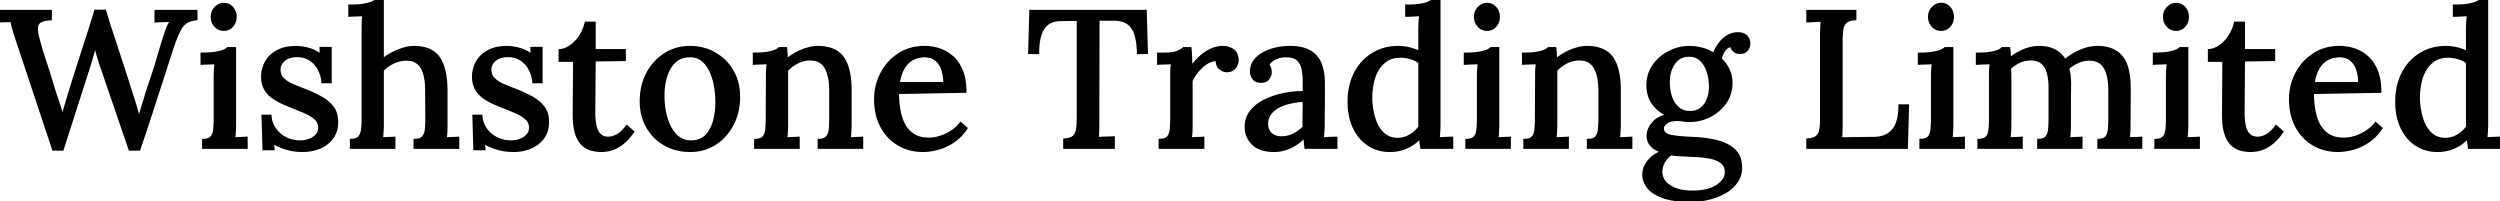 <svg width="1275.7" height="102.6" viewBox="0 0 1275.7 102.6" xmlns="http://www.w3.org/2000/svg"><g id="svgGroup" stroke-linecap="round" fill-rule="evenodd" font-size="9pt" stroke="#000" stroke-width="0.25mm" fill="#000" style="stroke:#000;stroke-width:0.25mm;fill:#000"><path d="M 32 76.4 L 27.1 76.4 L 9.3 22.9 Q 7.8 18.4 6.95 15.6 Q 6.308 13.484 5.979 11.824 A 22.447 22.447 0 0 1 5.8 10.8 A 52.06 52.06 0 0 1 3.878 10.886 A 42.441 42.441 0 0 1 2.8 10.9 Q 1.4 10.9 0 11 L 0 5.5 L 26 5.5 L 26 9.9 Q 20.9 10.1 19.55 12.1 Q 18.269 13.998 19.555 19.139 A 34.895 34.895 0 0 0 19.7 19.7 Q 21.4 26 23.2 31.4 Q 25 36.8 26.8 42.8 Q 28 46.9 29.25 50.45 A 101.9 101.9 0 0 1 30.353 53.776 Q 30.89 55.486 31.435 57.401 A 175.274 175.274 0 0 1 31.8 58.7 L 31.9 58.7 Q 32.244 57.6 32.658 56.216 A 353.526 353.526 0 0 0 33.05 54.9 A 2111.064 2111.064 0 0 1 34.226 50.935 A 2330.596 2330.596 0 0 1 34.4 50.35 Q 35.1 48 35.7 46.05 Q 36.159 44.557 36.443 43.621 A 207.991 207.991 0 0 0 36.6 43.1 Q 39 35.5 41.35 28.2 Q 43.7 20.9 45.6 15 Q 47.3 9.722 48.279 6.205 A 109.65 109.65 0 0 0 48.5 5.4 L 53.7 5.4 A 118.464 118.464 0 0 0 54.541 8.351 Q 55.319 10.956 56.35 14.05 Q 58 19 59.7 24.25 A 1991.142 1991.142 0 0 0 62.194 31.9 A 1771.522 1771.522 0 0 0 63 34.35 A 538.231 538.231 0 0 1 64.13 37.812 Q 64.571 39.181 64.964 40.428 A 295.133 295.133 0 0 1 65.7 42.8 Q 67 46.9 68.35 51.05 Q 69.7 55.2 70.8 59.6 L 71 59.6 Q 71.9 56.6 72.95 53.25 Q 74 49.9 75 46.4 Q 77 40.6 78.35 36.4 A 362.876 362.876 0 0 0 79.299 33.405 Q 79.668 32.221 79.994 31.145 A 196.141 196.141 0 0 0 80.6 29.1 Q 81.5 26 82.25 23.5 Q 83 21 83.8 18.6 Q 84.4 16.7 85.2 14.55 A 17.592 17.592 0 0 1 86.489 11.806 A 15.281 15.281 0 0 1 87.2 10.7 Q 85.3 10.8 83.15 10.85 A 131.577 131.577 0 0 0 81.233 10.908 Q 80.203 10.947 79.3 11 L 79.3 5.5 L 100.3 5.5 L 100.3 9.9 Q 97.3 10.2 95.35 11.3 A 7.148 7.148 0 0 0 93.675 12.636 Q 93.034 13.315 92.453 14.216 A 14.894 14.894 0 0 0 91.9 15.15 A 29.976 29.976 0 0 0 90.974 17.016 Q 89.836 19.503 88.5 23.3 Q 84.1 36.8 79.85 50 Q 75.6 63.2 71.1 76.4 L 66.1 76.4 L 52.1 35.5 Q 51 32.5 50.15 29.55 Q 49.3 26.6 48.5 23.8 Q 47.8 26.6 47 29.35 Q 46.2 32.1 45.3 34.9 L 32 76.4 Z M 1031.7 75.5 L 1009.5 75.5 L 1009.5 71.3 A 10.087 10.087 0 0 0 1010.967 71.201 Q 1012.723 70.942 1013.606 70.004 A 2.998 2.998 0 0 0 1013.7 69.9 Q 1014.9 68.5 1015.15 66 A 46.735 46.735 0 0 0 1015.321 63.659 Q 1015.4 62.056 1015.4 60.2 L 1015.4 39.4 Q 1015.4 37.8 1015.45 35.95 Q 1015.5 34.1 1015.8 32.3 Q 1014.1 32.4 1012.2 32.45 Q 1010.3 32.5 1008.7 32.6 L 1008.7 27.3 Q 1012.409 27.3 1014.793 26.994 A 20.573 20.573 0 0 0 1015.75 26.85 A 30.461 30.461 0 0 0 1017.193 26.562 Q 1018.544 26.255 1019.437 25.891 A 7.569 7.569 0 0 0 1019.65 25.8 A 10.084 10.084 0 0 0 1020.501 25.376 Q 1020.906 25.148 1021.226 24.907 A 4.421 4.421 0 0 0 1021.7 24.5 L 1025.3 24.5 A 11.748 11.748 0 0 1 1025.446 25.442 Q 1025.522 26.091 1025.55 26.85 Q 1025.6 28.2 1025.7 29.7 Q 1028.8 27.1 1032.75 25.5 A 22.518 22.518 0 0 1 1036.996 24.229 A 18.199 18.199 0 0 1 1040.4 23.9 A 22.748 22.748 0 0 1 1043.843 24.146 Q 1045.724 24.434 1047.287 25.061 A 12.36 12.36 0 0 1 1048.55 25.65 Q 1051.8 27.4 1053.7 30.6 A 32.468 32.468 0 0 1 1061.566 25.815 A 35.541 35.541 0 0 1 1061.6 25.8 A 23.762 23.762 0 0 1 1066.42 24.277 A 19.496 19.496 0 0 1 1070.2 23.9 A 22.624 22.624 0 0 1 1075.055 24.387 Q 1079.973 25.468 1082.8 28.95 A 14.424 14.424 0 0 1 1085.079 33.099 Q 1086.866 37.96 1086.8 45.8 L 1086.7 63.1 Q 1086.7 64.9 1086.65 66.75 Q 1086.6 68.6 1086.3 70.5 A 99.568 99.568 0 0 1 1089.388 70.356 A 108.784 108.784 0 0 1 1089.6 70.35 Q 1091.3 70.3 1092.7 70.2 L 1092.7 75.5 L 1070.7 75.5 L 1070.7 71.3 A 8.777 8.777 0 0 0 1072.108 71.195 Q 1073.814 70.917 1074.65 69.9 Q 1075.8 68.5 1076.05 66 A 46.735 46.735 0 0 0 1076.221 63.659 Q 1076.3 62.056 1076.3 60.2 L 1076.3 45.8 Q 1076.211 38.743 1074.206 35.037 A 9.953 9.953 0 0 0 1073.7 34.2 Q 1071.2 30.5 1066.1 30.5 A 13.811 13.811 0 0 0 1060.575 31.673 A 15.806 15.806 0 0 0 1060.4 31.75 A 20.203 20.203 0 0 0 1055.469 34.841 A 19.118 19.118 0 0 0 1055.4 34.9 A 21.228 21.228 0 0 1 1055.906 37.042 A 26.732 26.732 0 0 1 1056.15 38.65 A 34.68 34.68 0 0 1 1056.396 42.352 A 38.233 38.233 0 0 1 1056.4 42.9 Q 1056.3 47.9 1056.3 52.95 L 1056.3 63.1 Q 1056.3 64.9 1056.2 66.75 Q 1056.1 68.6 1055.9 70.5 Q 1057.5 70.4 1059.15 70.35 Q 1060.8 70.3 1062.2 70.2 L 1062.2 75.5 L 1040 75.5 L 1040 71.3 Q 1042.81 71.3 1043.997 70.072 A 2.854 2.854 0 0 0 1044.15 69.9 Q 1045.3 68.5 1045.55 66 A 46.735 46.735 0 0 0 1045.721 63.659 Q 1045.8 62.056 1045.8 60.2 L 1045.8 45.7 Q 1045.9 37.8 1043.55 34.05 Q 1041.2 30.3 1036.1 30.4 Q 1033.2 30.4 1030.5 31.65 A 17.792 17.792 0 0 0 1026.776 33.945 A 16.132 16.132 0 0 0 1025.8 34.8 Q 1025.8 36 1025.85 37.3 Q 1025.9 38.6 1025.9 40.1 L 1025.9 63.1 Q 1025.9 64.9 1025.8 66.75 Q 1025.7 68.6 1025.5 70.5 Q 1027.1 70.4 1028.7 70.35 A 80.958 80.958 0 0 0 1030.622 70.268 A 66.395 66.395 0 0 0 1031.7 70.2 L 1031.7 75.5 Z M 211.5 75.5 L 211.5 71.3 Q 214.458 71.3 215.715 69.938 A 3.153 3.153 0 0 0 215.75 69.9 A 5.406 5.406 0 0 0 216.762 68.194 Q 217.127 67.23 217.25 66 A 46.735 46.735 0 0 0 217.421 63.659 Q 217.5 62.056 217.5 60.2 L 217.4 46.2 A 41.044 41.044 0 0 0 217.206 42.069 Q 216.765 37.718 215.317 34.989 A 10.947 10.947 0 0 0 214.95 34.35 A 7.826 7.826 0 0 0 209.215 30.633 Q 208.339 30.498 207.365 30.498 A 14.305 14.305 0 0 0 207.1 30.5 Q 203.8 30.6 200.65 32.1 A 18.046 18.046 0 0 0 197.28 34.163 A 15.286 15.286 0 0 0 195.4 35.9 L 195.4 63.1 Q 195.4 64.9 195.3 66.75 Q 195.2 68.6 195 70.5 Q 196.6 70.4 198.25 70.35 Q 199.9 70.3 201.3 70.2 L 201.3 75.5 L 179 75.5 L 179 71.3 A 10.087 10.087 0 0 0 180.467 71.201 Q 182.223 70.942 183.106 70.004 A 2.998 2.998 0 0 0 183.2 69.9 A 5.635 5.635 0 0 0 184.145 68.301 Q 184.42 67.612 184.579 66.783 A 11.253 11.253 0 0 0 184.7 66 A 39.086 39.086 0 0 0 184.905 63.659 Q 185 62.056 185 60.2 L 185 15 Q 185 13.3 185.05 11.55 Q 185.1 9.8 185.3 7.8 Q 183.6 7.9 181.7 7.95 Q 179.8 8 178.2 8.1 L 178.2 2.8 A 74.113 74.113 0 0 0 180.837 2.756 Q 183.364 2.666 185.15 2.39 A 21.13 21.13 0 0 0 185.4 2.35 Q 188.1 1.9 189.55 1.3 Q 191 0.7 191.7 0 L 195.4 0 L 195.4 30.2 A 27.853 27.853 0 0 1 199.633 27.356 A 31.115 31.115 0 0 1 200.3 27 Q 203 25.6 205.85 24.75 A 21.366 21.366 0 0 1 208.696 24.099 A 16.426 16.426 0 0 1 211.2 23.9 A 23.031 23.031 0 0 1 215.923 24.351 Q 221.213 25.461 223.95 29.3 A 17.132 17.132 0 0 1 226.154 33.733 Q 227.608 37.99 227.853 44.214 A 64.818 64.818 0 0 1 227.9 46.2 L 227.9 63.1 Q 227.9 64.9 227.85 66.75 Q 227.8 68.6 227.5 70.5 A 99.568 99.568 0 0 1 230.588 70.356 A 108.784 108.784 0 0 1 230.8 70.35 Q 232.5 70.3 233.9 70.2 L 233.9 75.5 L 211.5 75.5 Z M 585.3 27.1 L 580.6 27.1 Q 580.5 21.4 579.3 17.6 Q 578.1 13.8 575.35 11.9 A 9.317 9.317 0 0 0 572.549 10.62 Q 570.498 10.044 567.8 10.1 L 560.6 10.1 L 560.5 62.1 A 250.381 250.381 0 0 1 560.488 64.587 Q 560.477 65.763 560.453 66.811 A 149.012 149.012 0 0 1 560.45 66.95 A 45.019 45.019 0 0 1 560.404 68.211 Q 560.342 69.42 560.218 70.28 A 13.012 13.012 0 0 1 560.2 70.4 A 45.368 45.368 0 0 1 562.448 70.222 A 57.955 57.955 0 0 1 564.35 70.15 Q 566.527 70.102 568.284 70.006 A 88.2 88.2 0 0 0 568.4 70 L 568.4 75.5 L 543 75.5 L 543 71.1 Q 546.3 70.9 547.7 69.7 Q 549.1 68.5 549.5 66.05 Q 549.9 63.6 549.9 60 L 549.9 10.2 L 541.5 10.3 Q 535.4 10.3 532.6 14.4 A 13.095 13.095 0 0 0 531.006 17.75 Q 529.8 21.456 529.8 27.1 L 525.1 27.1 L 525.7 5.5 L 584.7 5.5 L 585.3 27.1 Z M 857.177 102.38 A 64.852 64.852 0 0 0 862.7 102.6 Q 867.3 102.6 871.9 101.5 A 35.388 35.388 0 0 0 873.734 101.01 A 30.465 30.465 0 0 0 880.25 98.25 A 21.395 21.395 0 0 0 881.712 97.333 A 17.752 17.752 0 0 0 886.25 92.9 Q 888.5 89.7 888.5 85.6 A 18.621 18.621 0 0 0 888.5 85.592 Q 888.499 83.62 888.106 81.944 A 10.689 10.689 0 0 0 885.45 76.9 Q 883.544 74.9 880.661 73.545 A 24.329 24.329 0 0 0 876.85 72.15 A 40.181 40.181 0 0 0 874.936 71.667 Q 872.415 71.095 869.501 70.75 A 75.24 75.24 0 0 0 863.6 70.3 A 161.248 161.248 0 0 1 861.382 70.19 Q 855.99 69.885 852.9 69.3 A 13.341 13.341 0 0 1 852.724 69.266 Q 850.957 68.907 849.951 68.191 A 2.975 2.975 0 0 1 848.7 66.4 Q 848.322 64.814 849.399 63.571 A 5.105 5.105 0 0 1 850.25 62.8 A 6.855 6.855 0 0 1 850.594 62.564 Q 851.741 61.827 853.219 61.52 A 11.197 11.197 0 0 1 855.5 61.3 A 23.22 23.22 0 0 1 857.018 61.348 A 18.019 18.019 0 0 1 858.8 61.55 A 17.425 17.425 0 0 0 859.806 61.687 A 20.574 20.574 0 0 0 862 61.8 Q 867.7 61.8 872.6 59.3 Q 877.5 56.8 880.55 52.4 A 16.826 16.826 0 0 0 882.438 48.841 A 18.078 18.078 0 0 0 883.6 42.3 Q 883.6 38.7 882.15 35.55 Q 880.7 32.4 878.1 30.1 A 10.269 10.269 0 0 1 878.658 28.207 A 12.645 12.645 0 0 1 879.85 25.95 Q 881.2 23.9 883.3 23.5 A 4.267 4.267 0 0 0 883.767 24.767 A 4.673 4.673 0 0 0 884.85 26.05 Q 886.1 27.1 887.7 27.1 Q 888.709 27.1 889.493 26.874 A 3.839 3.839 0 0 0 890.7 26.3 Q 891.8 25.5 892.25 24.35 A 8.789 8.789 0 0 0 892.471 23.719 Q 892.7 22.971 892.7 22.4 A 7.16 7.16 0 0 0 892.594 21.142 A 5.02 5.02 0 0 0 891.2 18.4 A 4.485 4.485 0 0 0 890.171 17.633 Q 889.428 17.228 888.476 17.046 A 8.972 8.972 0 0 0 886.8 16.9 Q 884.1 16.9 881.65 18.3 A 13.32 13.32 0 0 0 880.754 18.86 A 14.161 14.161 0 0 0 877.4 22.1 Q 875.6 24.5 874.5 27.4 Q 871.8 25.6 868.5 24.75 Q 865.2 23.9 862.1 23.9 Q 856.7 23.9 851.75 26.4 Q 846.8 28.9 843.65 33.4 A 16.447 16.447 0 0 0 841.56 37.496 Q 840.597 40.292 840.597 43.532 A 22.072 22.072 0 0 0 840.6 43.9 Q 840.7 49.1 843.4 52.9 Q 846.1 56.7 850.6 58.7 Q 845.8 59.8 843.25 62.9 A 15.628 15.628 0 0 0 843.125 63.054 Q 842.196 64.213 841.623 65.386 A 8.611 8.611 0 0 0 840.7 69.2 A 9.425 9.425 0 0 0 840.73 69.958 A 7.201 7.201 0 0 0 842.5 74.25 A 8.246 8.246 0 0 0 843.3 75.042 Q 844.222 75.841 845.459 76.464 A 15.588 15.588 0 0 0 847.8 77.4 Q 845.2 78.4 843.1 80.15 Q 841 81.9 839.75 84.2 Q 838.5 86.5 838.5 89.2 A 9.63 9.63 0 0 0 839.183 92.764 A 11.879 11.879 0 0 0 840.85 95.65 A 11.287 11.287 0 0 0 842.748 97.559 Q 843.935 98.511 845.499 99.324 A 25.695 25.695 0 0 0 848.55 100.65 A 27.004 27.004 0 0 0 852.483 101.73 Q 854.64 102.162 857.177 102.38 Z M 407.6 75.5 L 385.3 75.5 L 385.3 71.3 A 10.087 10.087 0 0 0 386.767 71.201 Q 388.523 70.942 389.406 70.004 A 2.998 2.998 0 0 0 389.5 69.9 Q 390.7 68.5 390.95 66 A 46.735 46.735 0 0 0 391.121 63.659 Q 391.2 62.056 391.2 60.2 L 391.3 39.4 Q 391.3 37.8 391.35 35.95 Q 391.4 34.1 391.7 32.3 Q 389.9 32.4 388.05 32.45 Q 386.2 32.5 384.6 32.6 L 384.6 27.3 Q 388.309 27.3 390.693 26.994 A 20.573 20.573 0 0 0 391.65 26.85 A 30.461 30.461 0 0 0 393.093 26.562 Q 394.444 26.255 395.337 25.891 A 7.569 7.569 0 0 0 395.55 25.8 A 10.084 10.084 0 0 0 396.401 25.376 Q 396.806 25.148 397.126 24.907 A 4.421 4.421 0 0 0 397.6 24.5 L 401.2 24.5 A 37.987 37.987 0 0 1 401.305 25.586 A 31.607 31.607 0 0 1 401.35 26.2 Q 401.4 27 401.45 27.9 Q 401.5 28.8 401.6 30.2 Q 403.8 28.4 406.4 27 Q 409 25.6 411.85 24.75 A 20.758 20.758 0 0 1 415.125 24.043 A 16.99 16.99 0 0 1 417.3 23.9 A 23.02 23.02 0 0 1 422.141 24.374 Q 425.042 24.999 427.189 26.446 A 11.852 11.852 0 0 1 430.15 29.3 A 16.858 16.858 0 0 1 432.459 33.91 Q 433.937 38.302 434.084 44.749 A 63.609 63.609 0 0 1 434.1 46.2 L 434.1 63.1 Q 434.1 64.9 434 66.75 Q 433.9 68.6 433.7 70.5 Q 435.3 70.4 436.95 70.35 Q 438.6 70.3 440 70.2 L 440 75.5 L 417.7 75.5 L 417.7 71.3 A 10.087 10.087 0 0 0 419.167 71.201 Q 420.923 70.942 421.806 70.004 A 2.998 2.998 0 0 0 421.9 69.9 Q 423.1 68.5 423.35 66 A 46.735 46.735 0 0 0 423.521 63.659 Q 423.6 62.056 423.6 60.2 L 423.6 46.2 A 42.109 42.109 0 0 0 423.358 42.065 Q 422.865 37.654 421.384 34.883 A 11.43 11.43 0 0 0 421.05 34.3 Q 418.6 30.3 413.2 30.4 A 13.291 13.291 0 0 0 407.871 31.539 A 15.906 15.906 0 0 0 406.9 32 A 19.637 19.637 0 0 0 403.454 34.242 A 16.652 16.652 0 0 0 401.7 35.9 L 401.7 38.05 L 401.7 40.4 L 401.7 63.1 Q 401.7 64.9 401.6 66.75 Q 401.5 68.6 401.3 70.5 Q 402.9 70.4 404.55 70.35 Q 406.2 70.3 407.6 70.2 L 407.6 75.5 Z M 800.1 75.5 L 777.8 75.5 L 777.8 71.3 A 10.087 10.087 0 0 0 779.267 71.201 Q 781.023 70.942 781.906 70.004 A 2.998 2.998 0 0 0 782 69.9 Q 783.2 68.5 783.45 66 A 46.735 46.735 0 0 0 783.621 63.659 Q 783.7 62.056 783.7 60.2 L 783.8 39.4 Q 783.8 37.8 783.85 35.95 Q 783.9 34.1 784.2 32.3 Q 782.4 32.4 780.55 32.45 Q 778.7 32.5 777.1 32.6 L 777.1 27.3 Q 780.809 27.3 783.193 26.994 A 20.573 20.573 0 0 0 784.15 26.85 A 30.461 30.461 0 0 0 785.593 26.562 Q 786.944 26.255 787.837 25.891 A 7.569 7.569 0 0 0 788.05 25.8 A 10.084 10.084 0 0 0 788.901 25.376 Q 789.306 25.148 789.626 24.907 A 4.421 4.421 0 0 0 790.1 24.5 L 793.7 24.5 A 37.987 37.987 0 0 1 793.805 25.586 A 31.607 31.607 0 0 1 793.85 26.2 Q 793.9 27 793.95 27.9 Q 794 28.8 794.1 30.2 Q 796.3 28.4 798.9 27 Q 801.5 25.6 804.35 24.75 A 20.758 20.758 0 0 1 807.625 24.043 A 16.99 16.99 0 0 1 809.8 23.9 A 23.02 23.02 0 0 1 814.641 24.374 Q 817.542 24.999 819.689 26.446 A 11.852 11.852 0 0 1 822.65 29.3 A 16.858 16.858 0 0 1 824.959 33.91 Q 826.437 38.302 826.584 44.749 A 63.609 63.609 0 0 1 826.6 46.2 L 826.6 63.1 Q 826.6 64.9 826.5 66.75 Q 826.4 68.6 826.2 70.5 Q 827.8 70.4 829.45 70.35 Q 831.1 70.3 832.5 70.2 L 832.5 75.5 L 810.2 75.5 L 810.2 71.3 A 10.087 10.087 0 0 0 811.667 71.201 Q 813.423 70.942 814.306 70.004 A 2.998 2.998 0 0 0 814.4 69.9 Q 815.6 68.5 815.85 66 A 46.735 46.735 0 0 0 816.021 63.659 Q 816.1 62.056 816.1 60.2 L 816.1 46.2 A 42.109 42.109 0 0 0 815.858 42.065 Q 815.365 37.654 813.884 34.883 A 11.43 11.43 0 0 0 813.55 34.3 Q 811.1 30.3 805.7 30.4 A 13.291 13.291 0 0 0 800.371 31.539 A 15.906 15.906 0 0 0 799.4 32 A 19.637 19.637 0 0 0 795.954 34.242 A 16.652 16.652 0 0 0 794.2 35.9 L 794.2 38.05 L 794.2 40.4 L 794.2 63.1 Q 794.2 64.9 794.1 66.75 Q 794 68.6 793.8 70.5 Q 795.4 70.4 797.05 70.35 Q 798.7 70.3 800.1 70.2 L 800.1 75.5 Z M 139.4 72.9 L 139.7 76.2 L 134.4 76.2 L 133.9 59 L 138.1 59 Q 138.3 62.7 140.4 65.7 Q 142.5 68.7 145.85 70.4 Q 149.2 72.1 153.1 72.1 Q 155.4 72.1 157.6 71.35 A 9.527 9.527 0 0 0 160.281 69.951 A 8.707 8.707 0 0 0 161.3 69.05 A 5.277 5.277 0 0 0 162.797 65.414 A 6.895 6.895 0 0 0 162.8 65.2 A 6.637 6.637 0 0 0 162.503 63.175 A 5.514 5.514 0 0 0 161.25 61.05 A 11.643 11.643 0 0 0 159.555 59.58 Q 158.681 58.951 157.609 58.385 A 20.842 20.842 0 0 0 157.05 58.1 Q 154.4 56.8 151 55.5 Q 148 54.3 144.95 53 Q 141.9 51.7 139.3 49.9 Q 136.7 48.1 135.2 45.45 Q 133.7 42.8 133.7 38.9 Q 133.7 36.6 134.6 33.95 Q 135.5 31.3 137.5 29.05 Q 139.5 26.8 142.9 25.35 A 16.612 16.612 0 0 1 146.181 24.359 Q 147.767 24.043 149.592 23.945 A 31.686 31.686 0 0 1 151.3 23.9 A 19.264 19.264 0 0 1 153.974 24.098 Q 155.57 24.322 157.35 24.8 Q 160.7 25.7 163.6 27.9 L 163.5 24.4 L 168.8 24.4 L 168.8 42 L 164.5 42 Q 164.2 38.5 162.65 35.5 Q 161.1 32.5 158.3 30.6 A 10.858 10.858 0 0 0 153.996 28.905 A 14.641 14.641 0 0 0 151.5 28.7 A 12.775 12.775 0 0 0 148.779 28.974 Q 146.681 29.431 145.15 30.65 Q 142.7 32.6 142.7 35.5 A 7.394 7.394 0 0 0 143.005 37.675 A 5.87 5.87 0 0 0 144.55 40.2 Q 146.284 41.888 149.029 43.136 A 22.773 22.773 0 0 0 149.4 43.3 A 122.335 122.335 0 0 0 153.345 44.925 A 149.099 149.099 0 0 0 155.9 45.9 A 80.353 80.353 0 0 1 162.395 48.861 A 71.95 71.95 0 0 1 163.8 49.6 A 19.871 19.871 0 0 1 167.7 52.328 A 17.026 17.026 0 0 1 169.8 54.6 Q 172.1 57.6 172.1 62.2 A 16.181 16.181 0 0 1 171.655 66.091 A 12.043 12.043 0 0 1 169.55 70.55 Q 167 73.9 163 75.5 Q 159 77.1 154.5 77.1 A 31.036 31.036 0 0 1 148.898 76.612 A 26.234 26.234 0 0 1 145.8 75.85 A 32.042 32.042 0 0 1 143.038 74.855 Q 141.713 74.303 140.631 73.682 A 15.217 15.217 0 0 1 139.4 72.9 Z M 247 72.9 L 247.3 76.2 L 242 76.2 L 241.5 59 L 245.7 59 Q 245.9 62.7 248 65.7 Q 250.1 68.7 253.45 70.4 Q 256.8 72.1 260.7 72.1 Q 263 72.1 265.2 71.35 A 9.527 9.527 0 0 0 267.881 69.951 A 8.707 8.707 0 0 0 268.9 69.05 A 5.277 5.277 0 0 0 270.397 65.414 A 6.895 6.895 0 0 0 270.4 65.2 A 6.637 6.637 0 0 0 270.103 63.175 A 5.514 5.514 0 0 0 268.85 61.05 A 11.643 11.643 0 0 0 267.155 59.58 Q 266.281 58.951 265.209 58.385 A 20.842 20.842 0 0 0 264.65 58.1 Q 262 56.8 258.6 55.5 Q 255.6 54.3 252.55 53 Q 249.5 51.7 246.9 49.9 Q 244.3 48.1 242.8 45.45 Q 241.3 42.8 241.3 38.9 Q 241.3 36.6 242.2 33.95 Q 243.1 31.3 245.1 29.05 Q 247.1 26.8 250.5 25.35 A 16.612 16.612 0 0 1 253.781 24.359 Q 255.367 24.043 257.192 23.945 A 31.686 31.686 0 0 1 258.9 23.9 A 19.264 19.264 0 0 1 261.574 24.098 Q 263.17 24.322 264.95 24.8 Q 268.3 25.7 271.2 27.9 L 271.1 24.4 L 276.4 24.4 L 276.4 42 L 272.1 42 Q 271.8 38.5 270.25 35.5 Q 268.7 32.5 265.9 30.6 A 10.858 10.858 0 0 0 261.596 28.905 A 14.641 14.641 0 0 0 259.1 28.7 A 12.775 12.775 0 0 0 256.379 28.974 Q 254.281 29.431 252.75 30.65 Q 250.3 32.6 250.3 35.5 A 7.394 7.394 0 0 0 250.605 37.675 A 5.87 5.87 0 0 0 252.15 40.2 Q 253.884 41.888 256.629 43.136 A 22.773 22.773 0 0 0 257 43.3 A 122.335 122.335 0 0 0 260.945 44.925 A 149.099 149.099 0 0 0 263.5 45.9 A 80.353 80.353 0 0 1 269.995 48.861 A 71.95 71.95 0 0 1 271.4 49.6 A 19.871 19.871 0 0 1 275.3 52.328 A 17.026 17.026 0 0 1 277.4 54.6 Q 279.7 57.6 279.7 62.2 A 16.181 16.181 0 0 1 279.255 66.091 A 12.043 12.043 0 0 1 277.15 70.55 Q 274.6 73.9 270.6 75.5 Q 266.6 77.1 262.1 77.1 A 31.036 31.036 0 0 1 256.498 76.612 A 26.234 26.234 0 0 1 253.4 75.85 A 32.042 32.042 0 0 1 250.638 74.855 Q 249.313 74.303 248.231 73.682 A 15.217 15.217 0 0 1 247 72.9 Z M 973.1 75.5 L 922.2 75.5 L 922.2 71.1 Q 925.5 70.9 926.95 69.7 Q 928.4 68.5 928.8 66.1 Q 929.072 64.469 929.159 62.237 A 57.517 57.517 0 0 0 929.2 60 L 929.2 18.4 A 88.439 88.439 0 0 1 929.277 14.665 A 79.651 79.651 0 0 1 929.3 14.15 Q 929.4 12.1 929.5 10.6 Q 927.8 10.7 925.8 10.8 A 345.837 345.837 0 0 0 923.956 10.897 Q 923.083 10.945 922.304 10.994 A 208.604 208.604 0 0 0 922.2 11 L 922.2 5.5 L 946.8 5.5 L 946.8 9.9 A 13.637 13.637 0 0 0 945.134 10.047 Q 943.178 10.352 942.1 11.25 Q 940.6 12.5 940.2 14.85 Q 939.8 17.2 939.8 21 L 939.8 62.4 A 247.729 247.729 0 0 1 939.79 64.638 Q 939.781 65.657 939.763 66.561 A 136.441 136.441 0 0 1 939.75 67.15 Q 939.716 68.527 939.615 69.566 A 17.062 17.062 0 0 1 939.5 70.5 L 956.4 70.3 A 15.798 15.798 0 0 0 960.32 69.776 A 10.788 10.788 0 0 0 965.9 66.25 A 11.905 11.905 0 0 0 967.911 62.634 Q 969.2 59.075 969.2 53.7 L 973.7 53.7 L 973.1 75.5 Z M 724.2 26.4 L 724.2 15 Q 724.2 13.5 724.3 11.65 Q 724.4 9.8 724.6 7.8 A 1270.849 1270.849 0 0 1 720.93 7.998 A 1400.497 1400.497 0 0 1 720.9 8 A 78.734 78.734 0 0 1 719.207 8.072 Q 718.297 8.1 717.5 8.1 L 717.5 2.8 A 73.697 73.697 0 0 0 720.132 2.756 Q 722.649 2.666 724.404 2.39 A 20.047 20.047 0 0 0 724.65 2.35 A 33.6 33.6 0 0 0 726.189 2.054 Q 727.753 1.713 728.75 1.3 Q 730.2 0.7 730.9 0 L 734.6 0 L 734.6 63.1 A 53.95 53.95 0 0 1 734.578 64.594 Q 734.556 65.379 734.513 66.249 A 89.84 89.84 0 0 1 734.5 66.5 A 90.82 90.82 0 0 1 734.305 69.335 A 105.899 105.899 0 0 1 734.2 70.5 L 737.8 70.3 Q 739.6 70.2 741.1 70.2 L 741.1 75.5 L 725.2 75.5 Q 725 74.1 724.85 72.9 Q 724.7 71.7 724.6 70.5 Q 721.6 73.7 717.7 75.4 A 20.691 20.691 0 0 1 710.357 77.073 A 24.203 24.203 0 0 1 709.2 77.1 A 20.79 20.79 0 0 1 702.432 76.025 A 18.758 18.758 0 0 1 698.35 74.05 A 20.018 20.018 0 0 1 692.149 67.667 A 25.167 25.167 0 0 1 690.85 65.3 A 26.972 26.972 0 0 1 688.589 58.041 A 36.802 36.802 0 0 1 688.1 51.9 Q 688.1 43.7 691.3 37.4 Q 694.5 31.1 700.3 27.5 A 24.06 24.06 0 0 1 711.675 23.956 A 29.253 29.253 0 0 1 713.5 23.9 Q 716.6 23.9 719.45 24.65 A 30.406 30.406 0 0 1 721.454 25.248 Q 722.477 25.594 723.34 25.982 A 15.48 15.48 0 0 1 724.2 26.4 Z M 1258.8 26.4 L 1258.8 15 Q 1258.8 13.5 1258.9 11.65 Q 1259 9.8 1259.2 7.8 A 1270.849 1270.849 0 0 1 1255.53 7.998 A 1400.497 1400.497 0 0 1 1255.5 8 A 78.734 78.734 0 0 1 1253.807 8.072 Q 1252.897 8.1 1252.1 8.1 L 1252.1 2.8 A 73.697 73.697 0 0 0 1254.732 2.756 Q 1257.249 2.666 1259.004 2.39 A 20.047 20.047 0 0 0 1259.25 2.35 A 33.6 33.6 0 0 0 1260.789 2.054 Q 1262.353 1.713 1263.35 1.3 Q 1264.8 0.7 1265.5 0 L 1269.2 0 L 1269.2 63.1 A 53.95 53.95 0 0 1 1269.178 64.594 Q 1269.156 65.379 1269.113 66.249 A 89.84 89.84 0 0 1 1269.1 66.5 A 90.82 90.82 0 0 1 1268.905 69.335 A 105.899 105.899 0 0 1 1268.8 70.5 L 1272.4 70.3 Q 1274.2 70.2 1275.7 70.2 L 1275.7 75.5 L 1259.8 75.5 Q 1259.6 74.1 1259.45 72.9 Q 1259.3 71.7 1259.2 70.5 Q 1256.2 73.7 1252.3 75.4 A 20.691 20.691 0 0 1 1244.957 77.073 A 24.203 24.203 0 0 1 1243.8 77.1 A 20.79 20.79 0 0 1 1237.032 76.025 A 18.758 18.758 0 0 1 1232.95 74.05 A 20.018 20.018 0 0 1 1226.749 67.667 A 25.167 25.167 0 0 1 1225.45 65.3 A 26.972 26.972 0 0 1 1223.189 58.041 A 36.802 36.802 0 0 1 1222.7 51.9 Q 1222.7 43.7 1225.9 37.4 Q 1229.1 31.1 1234.9 27.5 A 24.06 24.06 0 0 1 1246.275 23.956 A 29.253 29.253 0 0 1 1248.1 23.9 Q 1251.2 23.9 1254.05 24.65 A 30.406 30.406 0 0 1 1256.054 25.248 Q 1257.077 25.594 1257.94 25.982 A 15.48 15.48 0 0 1 1258.8 26.4 Z M 682 75.5 L 666.1 75.5 A 90.496 90.496 0 0 1 665.964 74.356 Q 665.913 73.903 665.872 73.489 A 50.911 50.911 0 0 1 665.8 72.7 A 35.093 35.093 0 0 0 665.594 70.844 A 40.044 40.044 0 0 0 665.5 70.2 Q 662.1 73.6 658.2 75.35 Q 654.3 77.1 650.1 77.1 A 23.282 23.282 0 0 1 645.994 76.762 Q 643.752 76.36 641.989 75.478 A 10.86 10.86 0 0 1 639.25 73.55 A 11.789 11.789 0 0 1 635.604 65.03 A 15.158 15.158 0 0 1 635.6 64.7 A 13.154 13.154 0 0 1 636.478 59.843 A 12.235 12.235 0 0 1 638.3 56.7 A 19.234 19.234 0 0 1 643.182 52.38 A 23.778 23.778 0 0 1 645.4 51.15 A 38.727 38.727 0 0 1 653.078 48.382 A 44.2 44.2 0 0 1 655 47.95 A 51.75 51.75 0 0 1 664.535 46.905 A 47.812 47.812 0 0 1 665.2 46.9 L 665.2 41 A 30.037 30.037 0 0 0 664.969 37.199 A 24.806 24.806 0 0 0 664.6 35.05 Q 664 32.3 662.15 30.55 A 5.653 5.653 0 0 0 660.15 29.358 Q 658.601 28.8 656.4 28.8 A 11.764 11.764 0 0 0 655.948 28.791 Q 653.871 28.791 651.793 29.525 A 14.374 14.374 0 0 0 651.2 29.75 Q 648.6 30.8 647.2 33.2 Q 648 34 648.25 35.05 Q 648.5 36.1 648.5 37 A 3.965 3.965 0 0 1 648.302 38.195 Q 648.139 38.71 647.842 39.264 A 9.507 9.507 0 0 1 647.3 40.15 A 3.595 3.595 0 0 1 645.287 41.573 Q 644.385 41.841 643.2 41.8 A 5.549 5.549 0 0 1 641.686 41.605 A 3.964 3.964 0 0 1 639.55 40.15 A 6.156 6.156 0 0 1 638.303 36.505 A 7.61 7.61 0 0 1 638.3 36.3 A 8.955 8.955 0 0 1 640.629 30.253 A 11.661 11.661 0 0 1 640.95 29.9 A 15.149 15.149 0 0 1 644.316 27.264 Q 646.044 26.25 648.2 25.5 A 28.514 28.514 0 0 1 654.297 24.134 A 36.465 36.465 0 0 1 658.5 23.9 A 26.152 26.152 0 0 1 663.337 24.318 Q 666.063 24.832 668.179 25.978 A 12.546 12.546 0 0 1 671.35 28.4 A 13.596 13.596 0 0 1 674.178 33.119 Q 674.934 35.175 675.288 37.723 A 35.52 35.52 0 0 1 675.6 42.6 L 675.6 49.5 Q 675.6 52.8 675.55 56.1 Q 675.5 59.4 675.5 63.1 A 53.95 53.95 0 0 1 675.478 64.594 Q 675.456 65.379 675.413 66.249 A 89.84 89.84 0 0 1 675.4 66.5 A 90.82 90.82 0 0 1 675.205 69.335 A 105.899 105.899 0 0 1 675.1 70.5 Q 676.8 70.4 678.6 70.3 A 65.704 65.704 0 0 1 680.772 70.214 A 54.891 54.891 0 0 1 682 70.2 L 682 75.5 Z M 492.7 46.9 L 458.3 47.5 A 51.134 51.134 0 0 0 458.641 53.545 Q 459.024 56.759 459.837 59.556 A 31.958 31.958 0 0 0 459.85 59.6 A 19.847 19.847 0 0 0 461.486 63.611 A 14.357 14.357 0 0 0 464.9 67.8 A 12.23 12.23 0 0 0 470.095 70.292 A 17.7 17.7 0 0 0 474 70.7 A 17.476 17.476 0 0 0 477.324 70.366 A 22.643 22.643 0 0 0 479.75 69.75 Q 482.8 68.8 485.55 67 Q 488.3 65.2 490.2 62.7 L 493.3 65.4 A 27.403 27.403 0 0 1 489.886 69.604 A 21.848 21.848 0 0 1 486.4 72.45 A 28.483 28.483 0 0 1 481.342 75.102 A 24.378 24.378 0 0 1 478.45 76.05 A 35.138 35.138 0 0 1 474.679 76.821 A 25.674 25.674 0 0 1 471 77.1 Q 464 77.1 458.45 73.85 Q 452.9 70.6 449.7 64.65 A 26.285 26.285 0 0 1 446.988 56.6 A 35.346 35.346 0 0 1 446.5 50.6 Q 446.5 43.6 449.65 37.5 Q 452.8 31.4 458.5 27.65 Q 464.2 23.9 471.7 23.9 A 24.244 24.244 0 0 1 479.061 25.005 A 22.909 22.909 0 0 1 479.65 25.2 Q 483.4 26.5 486.35 29.25 A 17.606 17.606 0 0 1 489.75 33.668 A 22.504 22.504 0 0 1 491 36.35 A 23.081 23.081 0 0 1 492.206 40.753 Q 492.7 43.558 492.7 46.9 Z M 1214.7 46.9 L 1180.3 47.5 A 51.134 51.134 0 0 0 1180.641 53.545 Q 1181.024 56.759 1181.837 59.556 A 31.958 31.958 0 0 0 1181.85 59.6 A 19.847 19.847 0 0 0 1183.486 63.611 A 14.357 14.357 0 0 0 1186.9 67.8 A 12.23 12.23 0 0 0 1192.095 70.292 A 17.7 17.7 0 0 0 1196 70.7 A 17.476 17.476 0 0 0 1199.324 70.366 A 22.643 22.643 0 0 0 1201.75 69.75 Q 1204.8 68.8 1207.55 67 Q 1210.3 65.2 1212.2 62.7 L 1215.3 65.4 A 27.403 27.403 0 0 1 1211.886 69.604 A 21.848 21.848 0 0 1 1208.4 72.45 A 28.483 28.483 0 0 1 1203.342 75.102 A 24.378 24.378 0 0 1 1200.45 76.05 A 35.138 35.138 0 0 1 1196.679 76.821 A 25.674 25.674 0 0 1 1193 77.1 Q 1186 77.1 1180.45 73.85 Q 1174.9 70.6 1171.7 64.65 A 26.285 26.285 0 0 1 1168.988 56.6 A 35.346 35.346 0 0 1 1168.5 50.6 Q 1168.5 43.6 1171.65 37.5 Q 1174.8 31.4 1180.5 27.65 Q 1186.2 23.9 1193.7 23.9 A 24.244 24.244 0 0 1 1201.061 25.005 A 22.909 22.909 0 0 1 1201.65 25.2 Q 1205.4 26.5 1208.35 29.25 A 17.606 17.606 0 0 1 1211.75 33.668 A 22.504 22.504 0 0 1 1213 36.35 A 23.081 23.081 0 0 1 1214.206 40.753 Q 1214.7 43.558 1214.7 46.9 Z M 292.7 58.4 L 292.9 31.1 L 285.5 31.1 L 285.5 25.5 A 9.064 9.064 0 0 0 288.569 24.818 Q 289.775 24.331 291 23.5 A 17.008 17.008 0 0 0 294.645 20.119 A 20.926 20.926 0 0 0 295.9 18.4 Q 298 15.2 298.8 11.5 L 303.5 11.5 L 303.5 25.5 L 318.9 25.5 L 318.9 30.7 L 303.5 30.9 L 303.3 57.6 A 37.608 37.608 0 0 0 303.424 60.743 Q 303.584 62.647 303.95 64.25 A 12.016 12.016 0 0 0 304.549 66.168 Q 304.975 67.2 305.572 67.986 A 6.47 6.47 0 0 0 306.15 68.65 A 5.125 5.125 0 0 0 308.68 70.017 A 7.632 7.632 0 0 0 310.4 70.2 A 8.405 8.405 0 0 0 313.11 69.732 A 11.691 11.691 0 0 0 315.15 68.8 A 11.286 11.286 0 0 0 317.246 67.23 Q 318.151 66.385 319.019 65.269 A 22.458 22.458 0 0 0 319.8 64.2 L 323.2 67.2 A 35.945 35.945 0 0 1 321.4 69.614 Q 319.9 71.45 318.4 72.7 Q 316 74.7 313.8 75.65 A 19.967 19.967 0 0 1 312.015 76.327 Q 311.134 76.611 310.329 76.763 A 10.978 10.978 0 0 1 309.8 76.85 A 35.929 35.929 0 0 1 308.743 76.982 Q 307.728 77.092 307.002 77.099 A 10.106 10.106 0 0 1 306.9 77.1 Q 304.4 77.1 301.85 76.45 A 10.423 10.423 0 0 1 297.8 74.373 A 12.543 12.543 0 0 1 297.2 73.85 A 10.213 10.213 0 0 1 295.431 71.64 Q 294.538 70.167 293.9 68.2 A 20.682 20.682 0 0 1 293.217 65.373 Q 292.7 62.403 292.7 58.4 Z M 1134.3 58.4 L 1134.5 31.1 L 1127.1 31.1 L 1127.1 25.5 A 9.064 9.064 0 0 0 1130.169 24.818 Q 1131.375 24.331 1132.6 23.5 A 17.008 17.008 0 0 0 1136.245 20.119 A 20.926 20.926 0 0 0 1137.5 18.4 Q 1139.6 15.2 1140.4 11.5 L 1145.1 11.5 L 1145.1 25.5 L 1160.5 25.5 L 1160.5 30.7 L 1145.1 30.9 L 1144.9 57.6 A 37.608 37.608 0 0 0 1145.024 60.743 Q 1145.184 62.647 1145.55 64.25 A 12.016 12.016 0 0 0 1146.149 66.168 Q 1146.575 67.2 1147.172 67.986 A 6.47 6.47 0 0 0 1147.75 68.65 A 5.125 5.125 0 0 0 1150.28 70.017 A 7.632 7.632 0 0 0 1152 70.2 A 8.405 8.405 0 0 0 1154.71 69.732 A 11.691 11.691 0 0 0 1156.75 68.8 A 11.286 11.286 0 0 0 1158.846 67.23 Q 1159.751 66.385 1160.619 65.269 A 22.458 22.458 0 0 0 1161.4 64.2 L 1164.8 67.2 A 35.945 35.945 0 0 1 1163 69.614 Q 1161.5 71.45 1160 72.7 Q 1157.6 74.7 1155.4 75.65 A 19.967 19.967 0 0 1 1153.615 76.327 Q 1152.734 76.611 1151.929 76.763 A 10.978 10.978 0 0 1 1151.4 76.85 A 35.929 35.929 0 0 1 1150.343 76.982 Q 1149.328 77.092 1148.602 77.099 A 10.106 10.106 0 0 1 1148.5 77.1 Q 1146 77.1 1143.45 76.45 A 10.423 10.423 0 0 1 1139.4 74.373 A 12.543 12.543 0 0 1 1138.8 73.85 A 10.213 10.213 0 0 1 1137.031 71.64 Q 1136.138 70.167 1135.5 68.2 A 20.682 20.682 0 0 1 1134.817 65.373 Q 1134.3 62.403 1134.3 58.4 Z M 591.7 75.5 L 591.7 71.3 A 10.087 10.087 0 0 0 593.167 71.201 Q 594.923 70.942 595.806 70.004 A 2.998 2.998 0 0 0 595.9 69.9 Q 597.1 68.5 597.35 66 A 46.735 46.735 0 0 0 597.521 63.659 Q 597.6 62.056 597.6 60.2 L 597.6 39.4 Q 597.6 37.8 597.65 35.95 Q 597.7 34.1 598 32.3 Q 596.3 32.4 594.4 32.45 Q 592.5 32.5 590.9 32.6 L 590.9 27.3 L 594.3 27.3 Q 598.5 27.3 600.7 26.4 A 16.706 16.706 0 0 0 601.929 25.842 Q 603.117 25.24 603.802 24.595 A 4.526 4.526 0 0 0 603.9 24.5 L 607.5 24.5 Q 607.653 25.572 607.748 27.289 A 74.252 74.252 0 0 1 607.8 28.4 A 620.945 620.945 0 0 1 607.9 31.045 Q 607.95 32.441 608 33.988 A 952.145 952.145 0 0 1 608 34 Q 609.9 31.2 612.4 28.95 Q 614.9 26.7 617.85 25.3 Q 620.8 23.9 624 23.9 A 9.752 9.752 0 0 1 626.886 24.312 A 8.243 8.243 0 0 1 629.35 25.55 Q 631.6 27.2 631.6 30.9 A 4.42 4.42 0 0 1 631.509 31.762 Q 631.426 32.178 631.268 32.636 A 9.099 9.099 0 0 1 631.05 33.2 A 5.322 5.322 0 0 1 629.729 35.05 A 6.585 6.585 0 0 1 629.25 35.45 Q 628.151 36.285 626.396 36.386 A 8.629 8.629 0 0 1 625.9 36.4 Q 623.8 36.3 622.25 34.8 Q 620.7 33.3 620.8 30.7 A 8.531 8.531 0 0 0 617.538 31.37 A 11.215 11.215 0 0 0 616 32.15 A 17.442 17.442 0 0 0 612.764 34.692 A 21.123 21.123 0 0 0 611.55 36 Q 609.5 38.4 608.1 41.2 L 608.1 63.1 Q 608.1 64.9 608.05 66.75 Q 608 68.6 607.7 70.5 A 99.568 99.568 0 0 1 610.788 70.356 A 108.784 108.784 0 0 1 611 70.35 Q 612.7 70.3 614.1 70.2 L 614.1 75.5 L 591.7 75.5 Z M 352.1 77.1 Q 345 77.1 339.3 73.9 Q 333.6 70.7 330.25 64.95 Q 326.9 59.2 326.9 51.7 Q 326.9 43.6 330.25 37.35 A 26.084 26.084 0 0 1 337.576 28.69 A 25.566 25.566 0 0 1 339.3 27.5 Q 345 23.9 352 23.9 A 26.688 26.688 0 0 1 360.328 25.17 A 24.097 24.097 0 0 1 364.8 27.15 Q 370.5 30.4 373.85 36.15 Q 377.2 41.9 377.2 49.4 A 32.473 32.473 0 0 1 376.097 58 A 27.888 27.888 0 0 1 373.9 63.6 A 26.172 26.172 0 0 1 367.942 71.261 A 24.763 24.763 0 0 1 364.95 73.5 A 23.092 23.092 0 0 1 353.436 77.068 A 27.964 27.964 0 0 1 352.1 77.1 Z M 103.6 75.5 L 103.6 71.3 A 10.087 10.087 0 0 0 105.067 71.201 Q 106.823 70.942 107.706 70.004 A 2.998 2.998 0 0 0 107.8 69.9 Q 109 68.5 109.25 66 A 46.735 46.735 0 0 0 109.421 63.659 Q 109.5 62.056 109.5 60.2 L 109.5 39.5 Q 109.5 37.8 109.6 36.05 A 82.058 82.058 0 0 1 109.764 33.765 A 100.614 100.614 0 0 1 109.9 32.3 Q 108.2 32.4 106.3 32.45 Q 104.4 32.5 102.8 32.6 L 102.8 27.3 A 73.697 73.697 0 0 0 105.432 27.256 Q 107.949 27.166 109.704 26.89 A 20.047 20.047 0 0 0 109.95 26.85 A 33.6 33.6 0 0 0 111.489 26.554 Q 113.053 26.213 114.05 25.8 Q 115.5 25.2 116.2 24.5 L 120 24.5 L 120 63.1 Q 120 64.9 119.9 66.75 Q 119.8 68.6 119.6 70.5 Q 121.2 70.4 122.85 70.35 Q 124.5 70.3 125.9 70.2 L 125.9 75.5 L 103.6 75.5 Z M 748.2 75.5 L 748.2 71.3 A 10.087 10.087 0 0 0 749.667 71.201 Q 751.423 70.942 752.306 70.004 A 2.998 2.998 0 0 0 752.4 69.9 Q 753.6 68.5 753.85 66 A 46.735 46.735 0 0 0 754.021 63.659 Q 754.1 62.056 754.1 60.2 L 754.1 39.5 Q 754.1 37.8 754.2 36.05 A 82.058 82.058 0 0 1 754.364 33.765 A 100.614 100.614 0 0 1 754.5 32.3 Q 752.8 32.4 750.9 32.45 Q 749 32.5 747.4 32.6 L 747.4 27.3 A 73.697 73.697 0 0 0 750.032 27.256 Q 752.549 27.166 754.304 26.89 A 20.047 20.047 0 0 0 754.55 26.85 A 33.6 33.6 0 0 0 756.089 26.554 Q 757.653 26.213 758.65 25.8 Q 760.1 25.2 760.8 24.5 L 764.6 24.5 L 764.6 63.1 Q 764.6 64.9 764.5 66.75 Q 764.4 68.6 764.2 70.5 Q 765.8 70.4 767.45 70.35 Q 769.1 70.3 770.5 70.2 L 770.5 75.5 L 748.2 75.5 Z M 979.9 75.5 L 979.9 71.3 A 10.087 10.087 0 0 0 981.367 71.201 Q 983.123 70.942 984.006 70.004 A 2.998 2.998 0 0 0 984.1 69.9 Q 985.3 68.5 985.55 66 A 46.735 46.735 0 0 0 985.721 63.659 Q 985.8 62.056 985.8 60.2 L 985.8 39.5 Q 985.8 37.8 985.9 36.05 A 82.058 82.058 0 0 1 986.064 33.765 A 100.614 100.614 0 0 1 986.2 32.3 Q 984.5 32.4 982.6 32.45 Q 980.7 32.5 979.1 32.6 L 979.1 27.3 A 73.697 73.697 0 0 0 981.732 27.256 Q 984.249 27.166 986.004 26.89 A 20.047 20.047 0 0 0 986.25 26.85 A 33.6 33.6 0 0 0 987.789 26.554 Q 989.353 26.213 990.35 25.8 Q 991.8 25.2 992.5 24.5 L 996.3 24.5 L 996.3 63.1 Q 996.3 64.9 996.2 66.75 Q 996.1 68.6 995.9 70.5 Q 997.5 70.4 999.15 70.35 Q 1000.8 70.3 1002.2 70.2 L 1002.2 75.5 L 979.9 75.5 Z M 1099.8 75.5 L 1099.8 71.3 A 10.087 10.087 0 0 0 1101.267 71.201 Q 1103.023 70.942 1103.906 70.004 A 2.998 2.998 0 0 0 1104 69.9 Q 1105.2 68.5 1105.45 66 A 46.735 46.735 0 0 0 1105.621 63.659 Q 1105.7 62.056 1105.7 60.2 L 1105.7 39.5 Q 1105.7 37.8 1105.8 36.05 A 82.058 82.058 0 0 1 1105.964 33.765 A 100.614 100.614 0 0 1 1106.1 32.3 Q 1104.4 32.4 1102.5 32.45 Q 1100.6 32.5 1099 32.6 L 1099 27.3 A 73.697 73.697 0 0 0 1101.632 27.256 Q 1104.149 27.166 1105.904 26.89 A 20.047 20.047 0 0 0 1106.15 26.85 A 33.6 33.6 0 0 0 1107.689 26.554 Q 1109.253 26.213 1110.25 25.8 Q 1111.7 25.2 1112.4 24.5 L 1116.2 24.5 L 1116.2 63.1 Q 1116.2 64.9 1116.1 66.75 Q 1116 68.6 1115.8 70.5 Q 1117.4 70.4 1119.05 70.35 Q 1120.7 70.3 1122.1 70.2 L 1122.1 75.5 L 1099.8 75.5 Z M 352.8 72.1 Q 357.6 72 360.35 69.1 A 15.424 15.424 0 0 0 363.265 64.645 A 20.297 20.297 0 0 0 364.3 61.65 Q 365.5 57.1 365.5 52.2 Q 365.5 47.9 364.75 43.75 Q 364 39.6 362.4 36.2 Q 360.8 32.8 358.2 30.75 A 9.086 9.086 0 0 0 353.214 28.835 Q 352.575 28.782 351.9 28.8 A 12.418 12.418 0 0 0 348.37 29.279 A 9.713 9.713 0 0 0 344.25 31.7 A 15.946 15.946 0 0 0 340.893 36.594 A 20.339 20.339 0 0 0 339.95 39.15 A 33.277 33.277 0 0 0 338.621 47.534 A 37.777 37.777 0 0 0 338.6 48.8 A 41.624 41.624 0 0 0 339.648 58.245 A 38.09 38.09 0 0 0 340.1 60 Q 341.6 65.3 344.75 68.7 A 10.406 10.406 0 0 0 352.344 72.093 A 13.778 13.778 0 0 0 352.8 72.1 Z M 724.2 59.1 L 724.2 31.9 A 13.449 13.449 0 0 0 721.151 30.231 A 16.353 16.353 0 0 0 719.75 29.75 Q 717.2 29 714.5 29 A 13.957 13.957 0 0 0 710.378 29.585 A 11.544 11.544 0 0 0 706.25 31.85 A 15.404 15.404 0 0 0 702.538 36.605 A 20.343 20.343 0 0 0 701.3 39.6 A 29.756 29.756 0 0 0 700.082 45.181 Q 699.794 47.503 699.794 50.064 A 46.395 46.395 0 0 0 699.8 50.8 A 38.703 38.703 0 0 0 700.614 57.505 A 32.939 32.939 0 0 0 701.5 60.8 Q 703 65.4 705.95 68.1 A 10.218 10.218 0 0 0 712.206 70.756 A 13.496 13.496 0 0 0 713.3 70.8 A 11.663 11.663 0 0 0 718.378 69.612 A 14.249 14.249 0 0 0 719.35 69.1 A 15.644 15.644 0 0 0 723.709 65.436 A 14.968 14.968 0 0 0 724.2 64.8 L 724.2 62.1 L 724.2 59.1 Z M 1258.8 59.1 L 1258.8 31.9 A 13.449 13.449 0 0 0 1255.751 30.231 A 16.353 16.353 0 0 0 1254.35 29.75 Q 1251.8 29 1249.1 29 A 13.957 13.957 0 0 0 1244.978 29.585 A 11.544 11.544 0 0 0 1240.85 31.85 A 15.404 15.404 0 0 0 1237.138 36.605 A 20.343 20.343 0 0 0 1235.9 39.6 A 29.756 29.756 0 0 0 1234.682 45.181 Q 1234.394 47.503 1234.394 50.064 A 46.395 46.395 0 0 0 1234.4 50.8 A 38.703 38.703 0 0 0 1235.214 57.505 A 32.939 32.939 0 0 0 1236.1 60.8 Q 1237.6 65.4 1240.55 68.1 A 10.218 10.218 0 0 0 1246.806 70.756 A 13.496 13.496 0 0 0 1247.9 70.8 A 11.663 11.663 0 0 0 1252.978 69.612 A 14.249 14.249 0 0 0 1253.95 69.1 A 15.644 15.644 0 0 0 1258.309 65.436 A 14.968 14.968 0 0 0 1258.8 64.8 L 1258.8 62.1 L 1258.8 59.1 Z M 863.6 97.7 A 35.335 35.335 0 0 0 868.306 97.407 Q 873.091 96.763 876.15 94.7 A 14.286 14.286 0 0 0 878.251 93 Q 880.6 90.661 880.6 87.9 A 7.441 7.441 0 0 0 880.316 85.787 A 5.555 5.555 0 0 0 878.4 82.95 Q 876.2 81.2 872.25 80.45 A 44.041 44.041 0 0 0 868.535 79.918 Q 865.981 79.656 863 79.6 Q 860.4 79.4 857.7 79.3 A 40.789 40.789 0 0 1 854.635 79.075 A 32.742 32.742 0 0 1 852.7 78.8 A 11.637 11.637 0 0 0 849.936 81.462 A 10.793 10.793 0 0 0 849.15 82.7 Q 847.9 85 847.8 87.5 A 8.138 8.138 0 0 0 850.742 93.878 A 12.023 12.023 0 0 0 852.1 94.9 Q 855.592 97.174 860.995 97.601 A 33.053 33.053 0 0 0 863.6 97.7 Z M 862.3 57.1 Q 865.7 57.1 867.95 55.35 A 10.379 10.379 0 0 0 870.859 51.757 A 12.88 12.88 0 0 0 871.35 50.65 Q 872.5 47.7 872.5 44.2 Q 872.5 40.1 871.3 36.5 A 16.33 16.33 0 0 0 869.934 33.434 A 12.375 12.375 0 0 0 867.8 30.7 A 7.842 7.842 0 0 0 863.204 28.577 A 10.689 10.689 0 0 0 861.9 28.5 A 9.83 9.83 0 0 0 858.408 29.095 Q 855.945 30.023 854.3 32.4 A 15.056 15.056 0 0 0 851.82 38.793 A 19.913 19.913 0 0 0 851.6 41.8 A 26.48 26.48 0 0 0 851.911 45.955 A 20.071 20.071 0 0 0 852.85 49.65 A 14.387 14.387 0 0 0 854.275 52.566 A 11.129 11.129 0 0 0 856.5 55.1 Q 858.9 57.1 862.3 57.1 Z M 458.7 42.3 L 481.8 42.3 Q 481.8 38.5 480.75 35.45 Q 479.7 32.4 477.5 30.6 A 7.812 7.812 0 0 0 473.955 28.985 A 10.935 10.935 0 0 0 471.9 28.8 A 13.729 13.729 0 0 0 467.766 29.396 A 11.21 11.21 0 0 0 463.2 32.15 Q 460.507 34.803 459.257 39.62 A 29.303 29.303 0 0 0 458.7 42.3 Z M 1180.7 42.3 L 1203.8 42.3 Q 1203.8 38.5 1202.75 35.45 Q 1201.7 32.4 1199.5 30.6 A 7.812 7.812 0 0 0 1195.955 28.985 A 10.935 10.935 0 0 0 1193.9 28.8 A 13.729 13.729 0 0 0 1189.766 29.396 A 11.21 11.21 0 0 0 1185.2 32.15 Q 1182.507 34.803 1181.257 39.62 A 29.303 29.303 0 0 0 1180.7 42.3 Z M 665.2 51.5 A 45.499 45.499 0 0 0 659.485 52.233 A 50.376 50.376 0 0 0 658.65 52.4 Q 655.3 53.1 652.6 54.5 A 13.428 13.428 0 0 0 649.764 56.445 A 11.624 11.624 0 0 0 648.25 58.1 A 8.217 8.217 0 0 0 646.673 62.132 A 10.672 10.672 0 0 0 646.6 63.4 Q 646.748 65.914 647.907 67.444 A 5.165 5.165 0 0 0 648.85 68.4 A 7.554 7.554 0 0 0 653.264 69.99 A 9.502 9.502 0 0 0 653.7 70 Q 657.2 70 659.9 68.65 A 20.982 20.982 0 0 0 663.071 66.677 A 26.779 26.779 0 0 0 665.2 64.9 Q 665.1 63.8 665.1 62.65 L 665.1 60.2 Q 665.1 59.461 665.134 57.679 A 548.316 548.316 0 0 1 665.15 56.85 Q 665.2 54.4 665.2 51.5 Z M 114.2 15.3 Q 111.6 15.3 109.8 13.35 Q 108 11.4 108 8.6 Q 108 5.8 109.9 3.85 Q 111.8 1.9 114.2 1.9 A 5.577 5.577 0 0 1 118.328 3.614 A 6.88 6.88 0 0 1 118.55 3.85 A 6.797 6.797 0 0 1 120.295 8.296 A 8.743 8.743 0 0 1 120.3 8.6 Q 120.3 11.4 118.55 13.35 A 5.791 5.791 0 0 1 116.416 14.886 A 5.823 5.823 0 0 1 114.2 15.3 Z M 758.8 15.3 Q 756.2 15.3 754.4 13.35 Q 752.6 11.4 752.6 8.6 Q 752.6 5.8 754.5 3.85 Q 756.4 1.9 758.8 1.9 A 5.577 5.577 0 0 1 762.928 3.614 A 6.88 6.88 0 0 1 763.15 3.85 A 6.797 6.797 0 0 1 764.895 8.296 A 8.743 8.743 0 0 1 764.9 8.6 Q 764.9 11.4 763.15 13.35 A 5.791 5.791 0 0 1 761.016 14.886 A 5.823 5.823 0 0 1 758.8 15.3 Z M 990.5 15.3 Q 987.9 15.3 986.1 13.35 Q 984.3 11.4 984.3 8.6 Q 984.3 5.8 986.2 3.85 Q 988.1 1.9 990.5 1.9 A 5.577 5.577 0 0 1 994.628 3.614 A 6.88 6.88 0 0 1 994.85 3.85 A 6.797 6.797 0 0 1 996.595 8.296 A 8.743 8.743 0 0 1 996.6 8.6 Q 996.6 11.4 994.85 13.35 A 5.791 5.791 0 0 1 992.716 14.886 A 5.823 5.823 0 0 1 990.5 15.3 Z M 1110.4 15.3 Q 1107.8 15.3 1106 13.35 Q 1104.2 11.4 1104.2 8.6 Q 1104.2 5.8 1106.1 3.85 Q 1108 1.9 1110.4 1.9 A 5.577 5.577 0 0 1 1114.528 3.614 A 6.88 6.88 0 0 1 1114.75 3.85 A 6.797 6.797 0 0 1 1116.495 8.296 A 8.743 8.743 0 0 1 1116.5 8.6 Q 1116.5 11.4 1114.75 13.35 A 5.791 5.791 0 0 1 1112.616 14.886 A 5.823 5.823 0 0 1 1110.4 15.3 Z" vector-effect="non-scaling-stroke"/></g></svg>